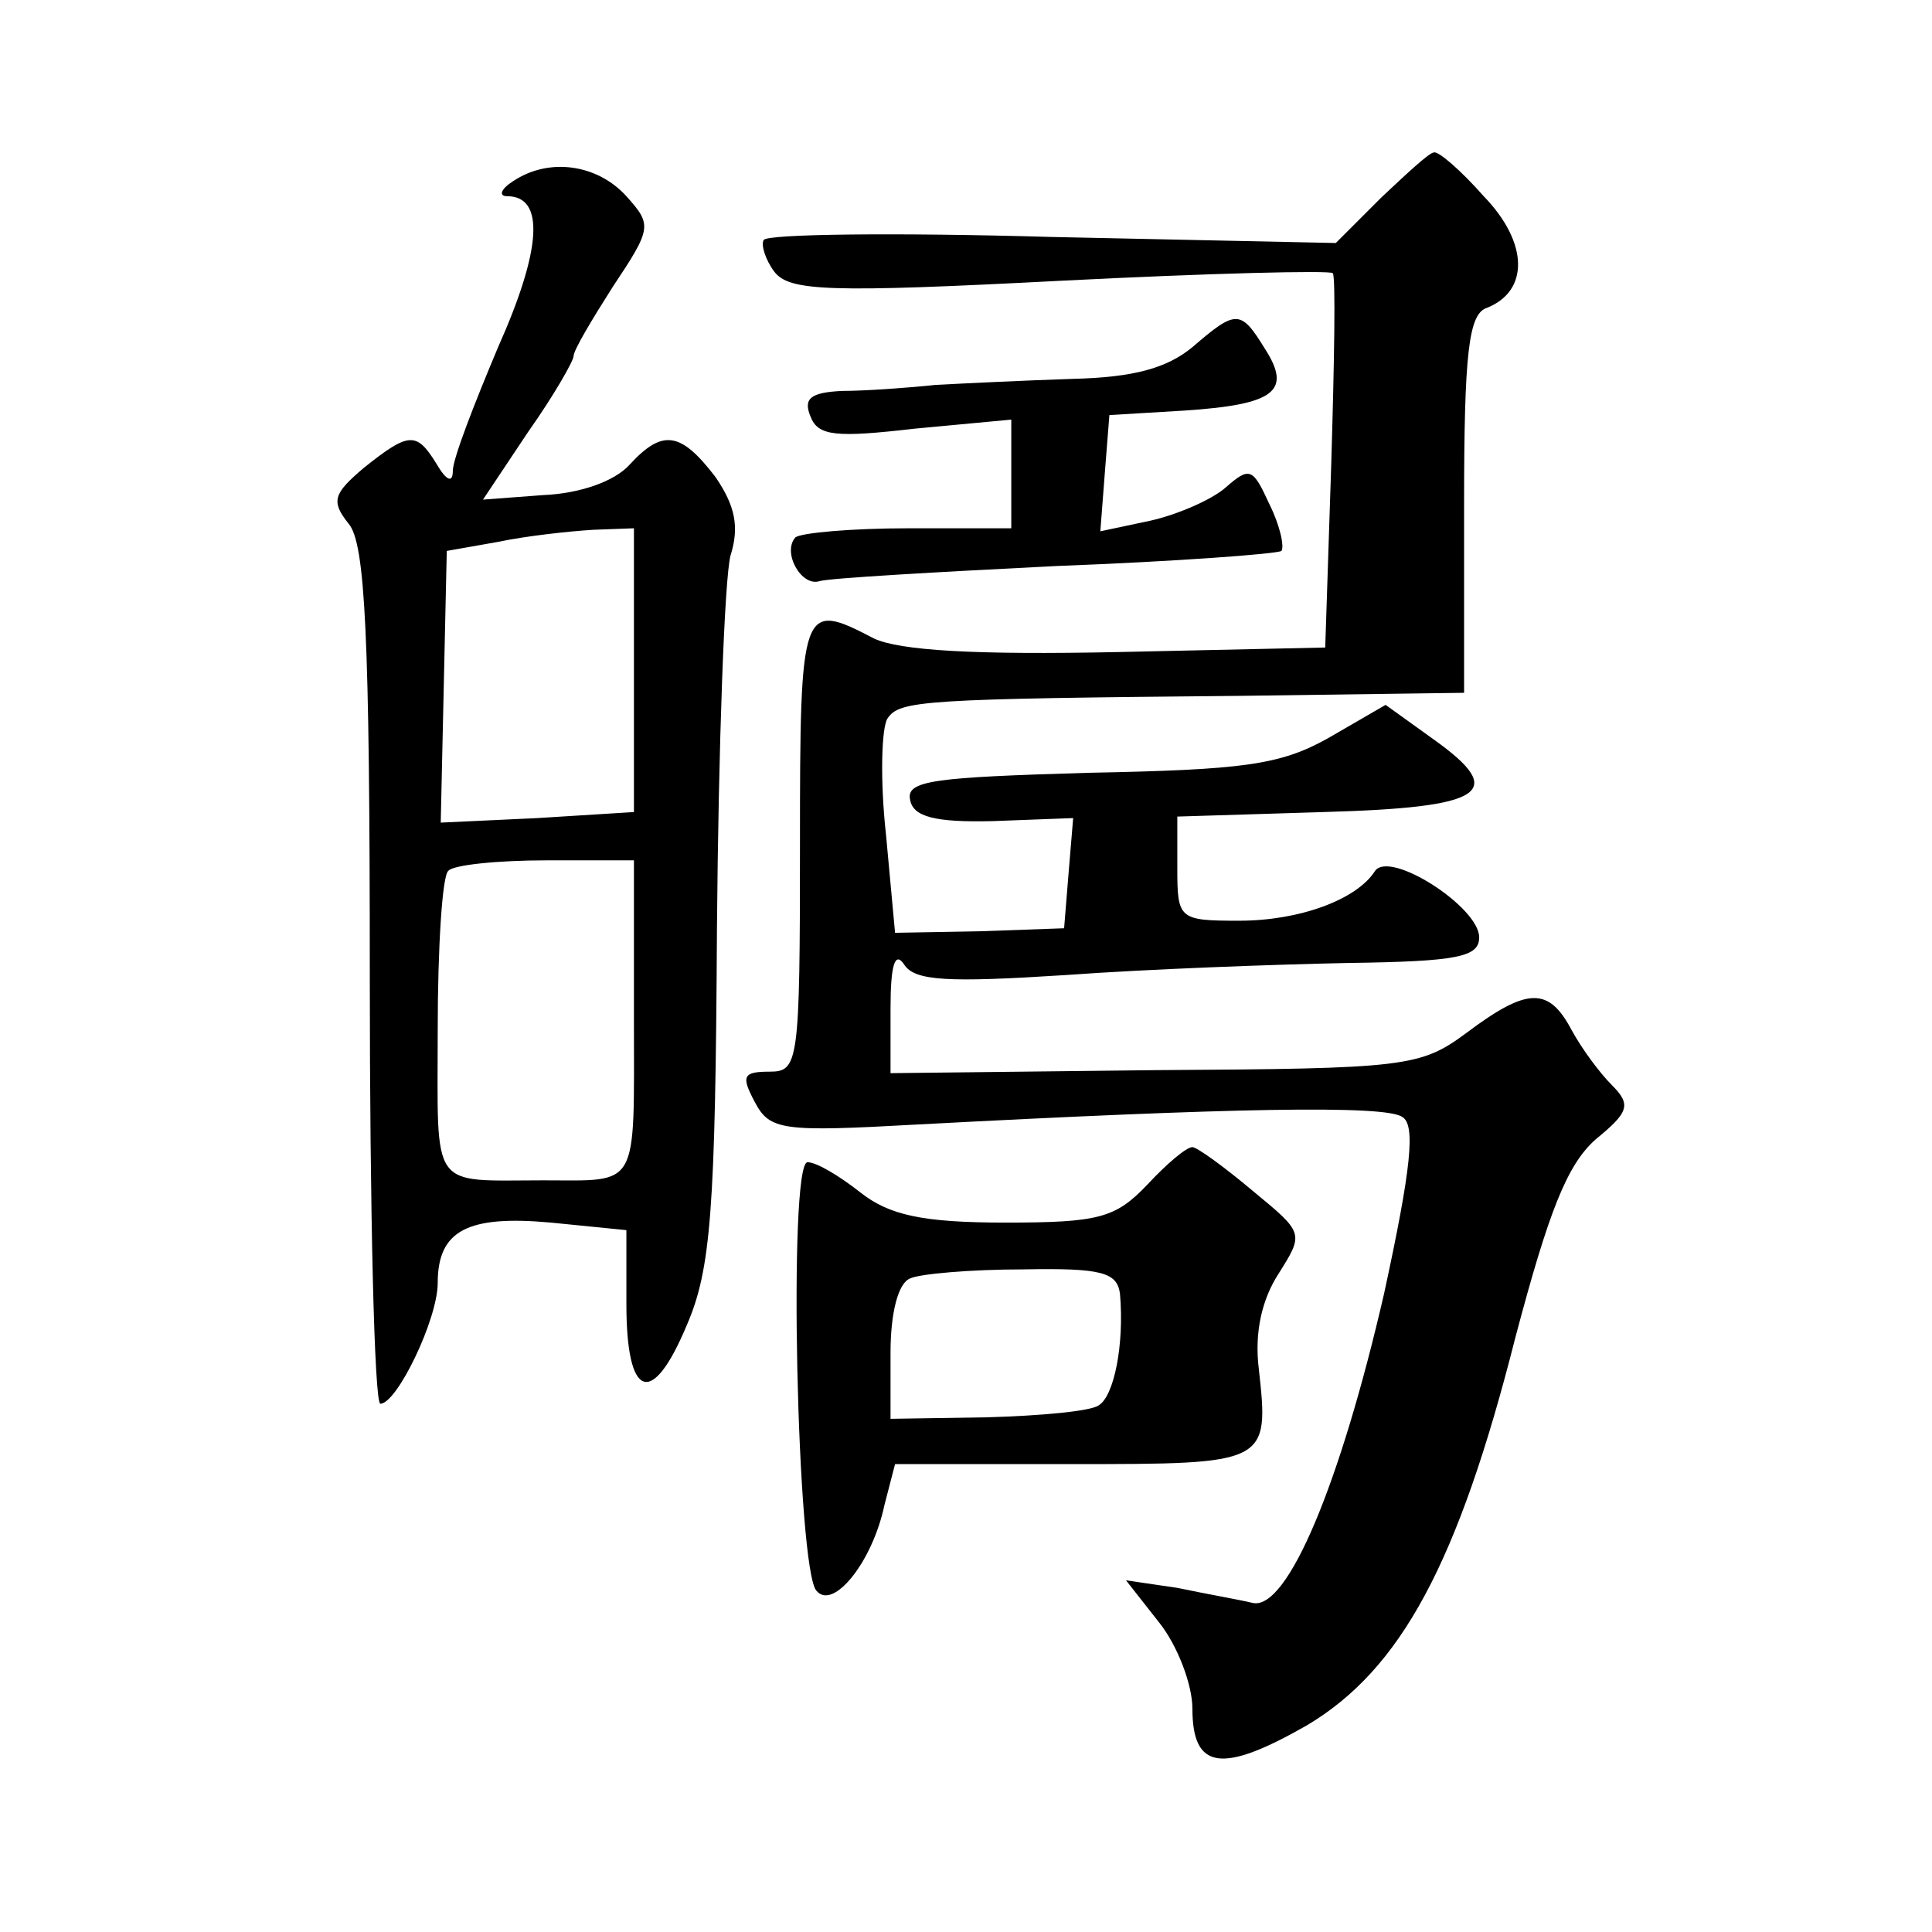 <?xml version="1.0" standalone="no"?>
<!DOCTYPE svg PUBLIC "-//W3C//DTD SVG 20010904//EN"
 "http://www.w3.org/TR/2001/REC-SVG-20010904/DTD/svg10.dtd">
<svg version="1.0" xmlns="http://www.w3.org/2000/svg"
 width="128pt" height="128pt" viewBox="0 0 128 128"
 preserveAspectRatio="xMidYMid meet">
<g transform="translate(0,128) scale(0.1,-0.1)"
fill="#0" stroke="none">
<path d="M915 1149 l-30 -30 -188 4 c-103 3 -189 2 -191 -2 -2 -3 1 -13 7 -21 10
-13 36 -14 190 -6 98 5 179 7 180 5 2 -2 1 -59 -1 -126 l-4 -122 -137 -3 c-95 -2
-145 1 -162 9 -48 25 -49 23 -49 -137 0 -144 -1 -150 -20 -150 -18 0 -19 -3 -10
-20 10 -19 18 -20 108 -15 207 11 310 13 321 5 9 -5 6 -34 -12 -117 -29 -126 -64
-210 -87 -205 -8 2 -31 6 -50 10 l-34 5 22 -28 c12 -15 22 -41 22 -57 0 -41 20
-43 76 -11 62 37 100 107 138 257 22 83 34 114 53 131 22 18 24 23 11 36 -8 8 -20
24 -27 37 -15 28 -29 28 -69 -2 -31 -23 -40 -24 -207 -25 l-175 -2 0 43 c0 29 3
38 9 29 7 -11 29 -12 107 -7 55 4 138 7 187 8 73 1 87 4 87 17 0 20 -59 58 -69
44 -12 -19 -50 -33 -90 -33 -40 0 -41 1 -41 35 l0 34 97 3 c107 3 122 13 73 48
l-32 23 -38 -22 c-32 -18 -57 -21 -159 -23 -102 -3 -121 -5 -118 -18 2 -11 16 -15
55 -14 l53 2 -3 -36 -3 -37 -56 -2 -56 -1 -6 65 c-4 36 -3 71 1 77 8 12 23 13 235
15 l147 2 0 125 c0 100 3 126 15 130 28 11 28 43 -2 74 -15 17 -30 30 -33 29 -3
0 -18 -14 -35 -30z M340 1160 c-8 -5 -10 -10 -4 -10 25 0 23 -35 -6 -100 -16 -38
-30 -74 -30 -82 0 -8 -4 -7 -11 5 -13 21 -18 21 -48 -3 -20 -17 -22 -22 -10 -37
11 -13 14 -74 14 -300 0 -155 3 -283 7 -283 11 0 38 56 38 80 0 35 20 45 75 40
l50 -5 0 -49 c0 -63 17 -69 40 -14 16 37 19 76 20 263 1 121 5 232 9 247 6 19 3
33 -10 52 -23 30 -35 32 -57 8 -10 -11 -33 -19 -57 -20 l-40 -3 30 45 c17 24 30
47 30 50 0 4 12 24 26 46 26 39 26 41 9 60 -19 21 -51 26 -75 10z m80 -324 l0 -94
-64 -4 -64 -3 2 90 2 90 34 6 c19 4 47 7 63 8 l27 1 0 -94z m0 -231 c0 -114 4 -107
-60 -107 -76 0 -70 -8 -70 100 0 54 3 102 7 105 3 4 33 7 65 7 l58 0 0 -105z M790
1050 c-17 -14 -39 -20 -79 -21 -31 -1 -72 -3 -91 -4 -19 -2 -47 -4 -62 -4 -21 -1
-26 -5 -21 -17 5 -13 17 -14 69 -8 l64 6 0 -36 0 -36 -68 0 c-38 0 -71 -3 -75 -6
-9 -10 4 -33 16 -29 7 2 77 6 157 10 79 3 146 8 149 10 2 3 -1 17 -8 31 -11 24
-13 25 -29 11 -9 -8 -32 -18 -50 -22 l-33 -7 3 39 3 38 50 3 c60 4 71 13 53 41
-16 26 -19 26 -48 1z M760 495 c-21 -22 -32 -25 -94 -25 -55 0 -77 5 -96 20 -14
11 -29 20 -35 20 -13 0 -7 -271 6 -284 11 -13 37 19 45 57 l7 27 117 0 c130 0 131
0 124 63 -3 24 2 46 13 63 17 27 17 27 -17 55 -19 16 -37 29 -40 29 -4 0 -17 -11
-30 -25z m-18 -72 c3 -34 -4 -68 -14 -74 -5 -4 -39 -7 -74 -8 l-64 -1 0 44 c0 26
5 46 13 49 6 3 40 6 75 6 52 1 62 -2 64 -16z"/>
</g>
</svg>
